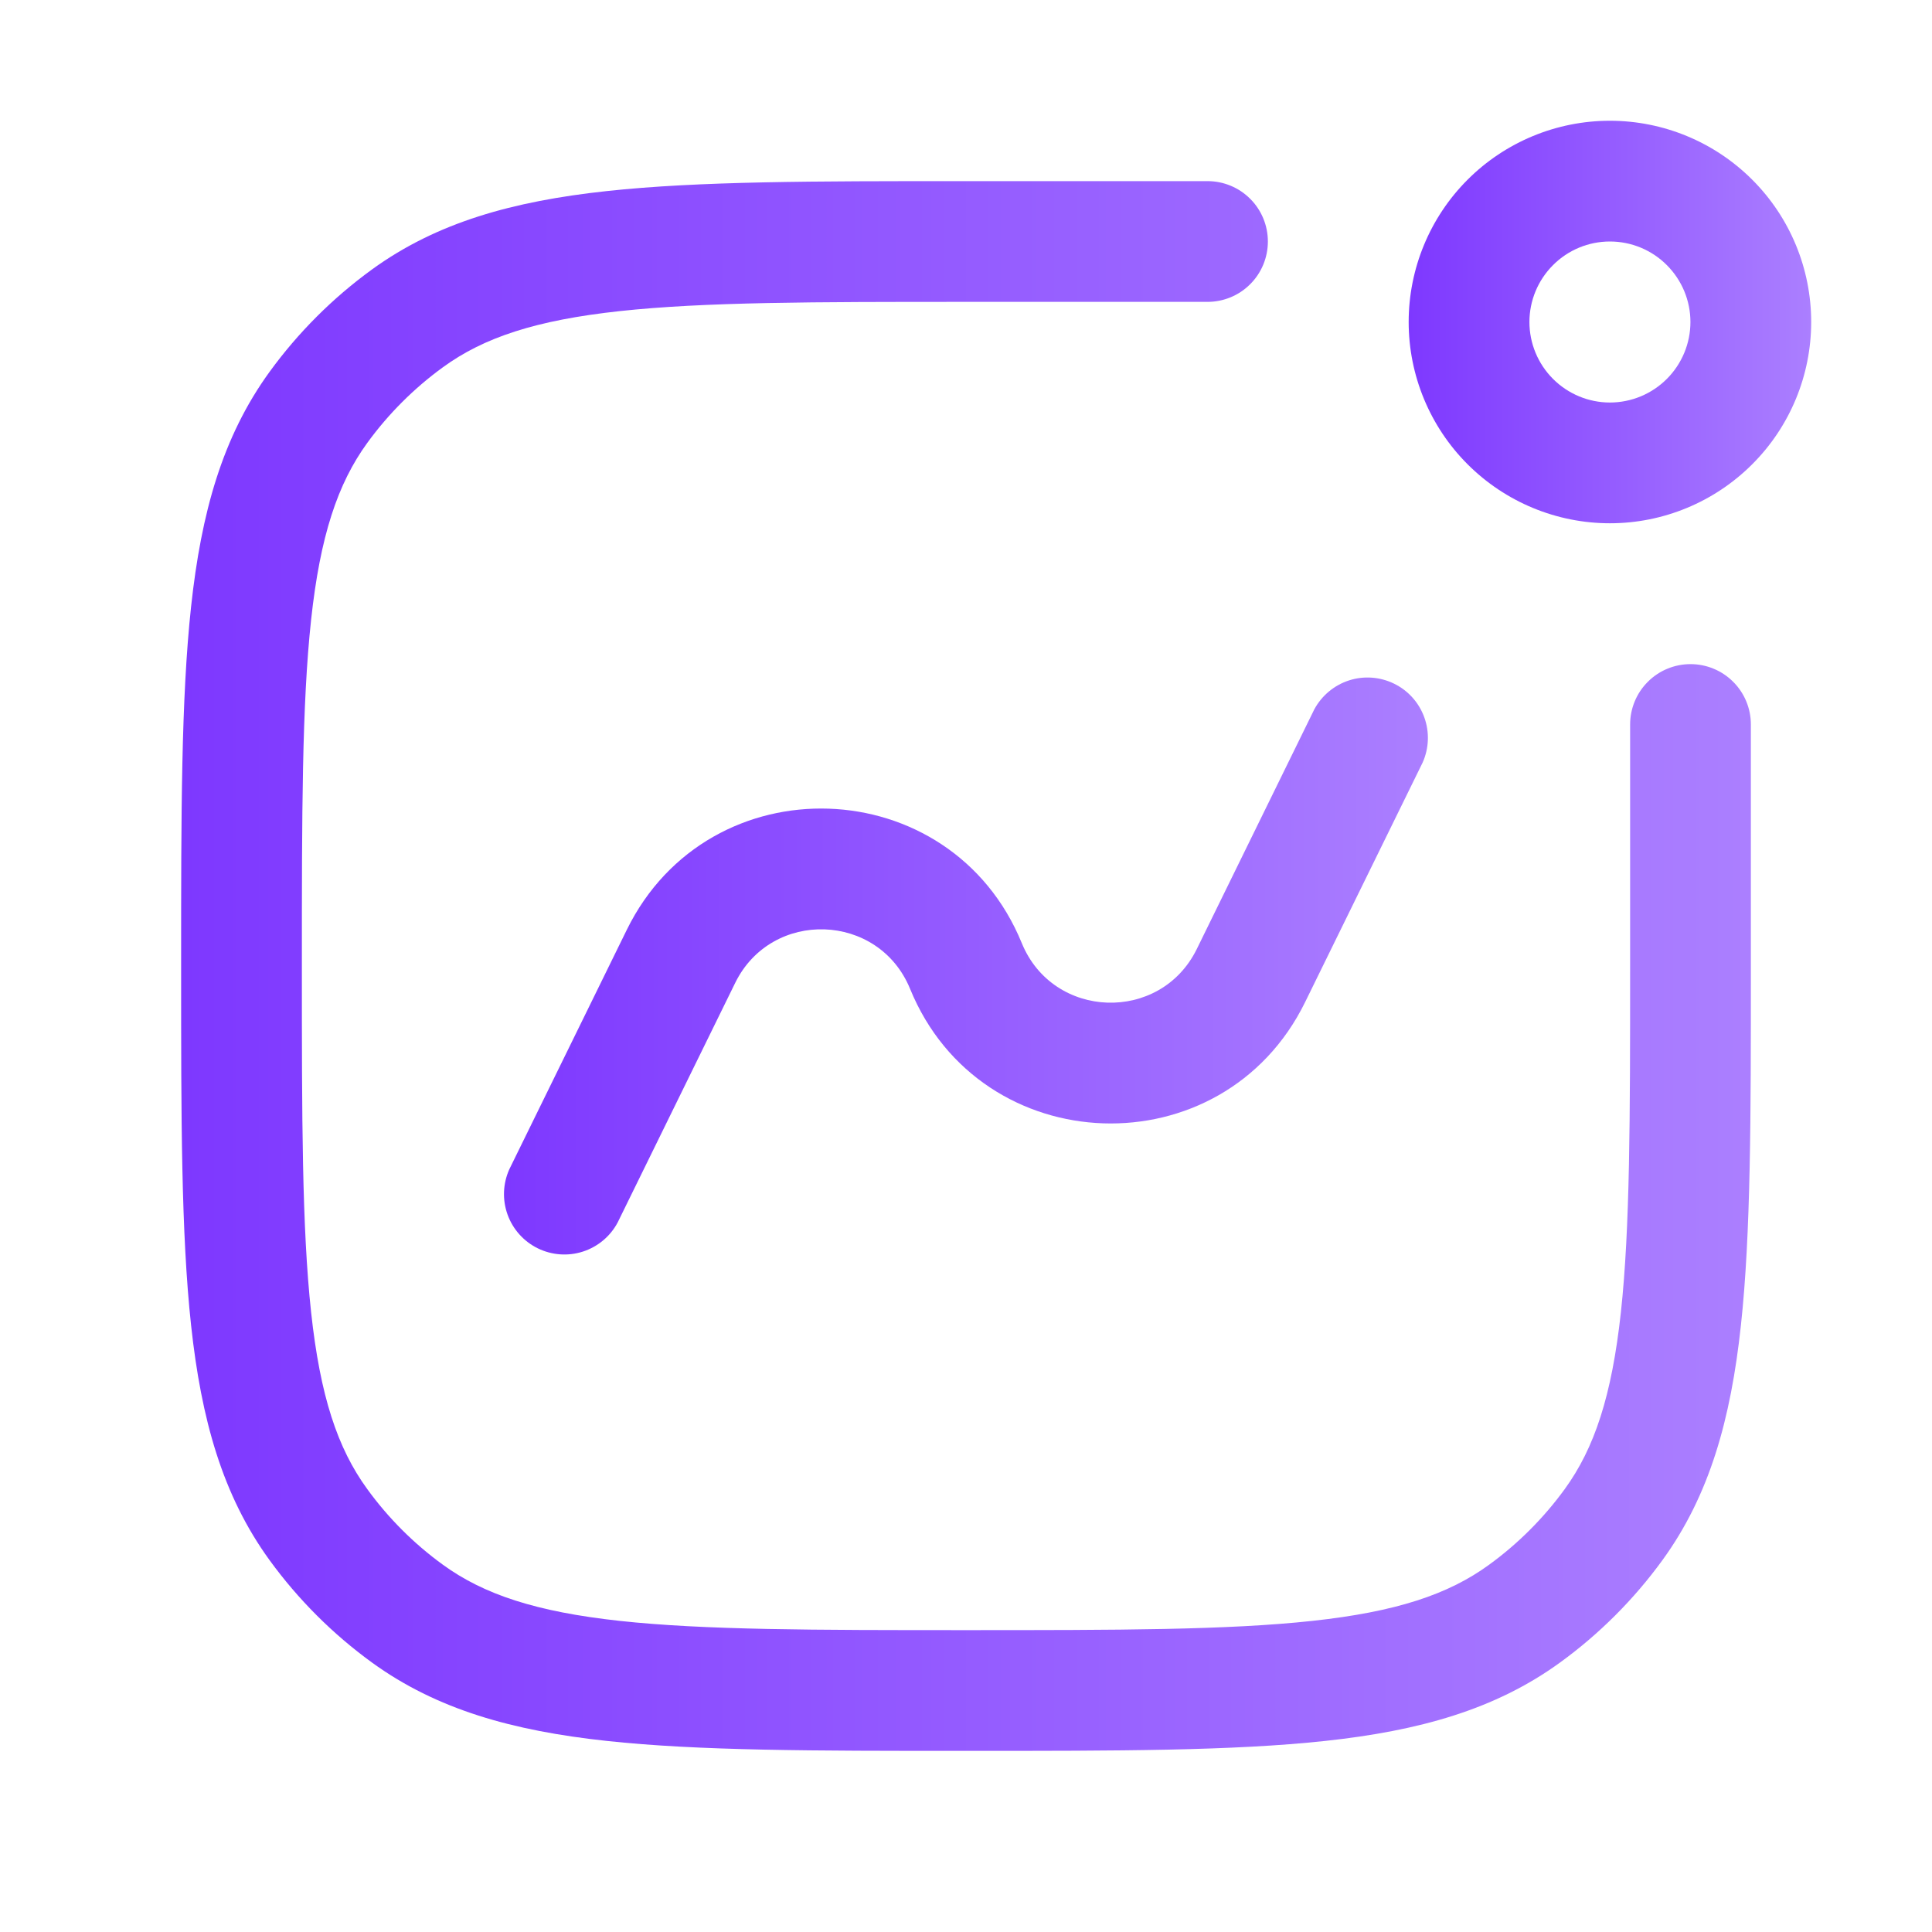 <svg xmlns="http://www.w3.org/2000/svg" width="32" height="32" viewBox="0 0 32 32" fill="none"><g id="Frame"><g id="Group"><g id="Group_2"><path id="Vector" d="M20 5C20.265 5 20.52 4.895 20.707 4.707C20.895 4.52 21 4.265 21 4C21 3.735 20.895 3.48 20.707 3.293C20.52 3.105 20.265 3 20 3H15.94C13.491 3 11.572 3 10.048 3.165C8.495 3.333 7.235 3.683 6.16 4.464C5.509 4.937 4.937 5.509 4.464 6.16C3.683 7.236 3.333 8.493 3.165 10.048C3 11.572 3 13.491 3 15.94V16.06C3 18.509 3 20.428 3.165 21.951C3.333 23.505 3.683 24.764 4.464 25.84C4.937 26.491 5.509 27.063 6.16 27.536C7.236 28.317 8.493 28.667 10.048 28.835C11.572 29 13.491 29 15.94 29H16.06C18.509 29 20.428 29 21.952 28.835C23.505 28.667 24.765 28.317 25.84 27.536C26.491 27.063 27.063 26.491 27.536 25.84C28.317 24.764 28.667 23.507 28.835 21.952C29 20.428 29 18.509 29 16.06V12C29 11.735 28.895 11.48 28.707 11.293C28.52 11.105 28.265 11 28 11C27.735 11 27.48 11.105 27.293 11.293C27.105 11.48 27 11.735 27 12V16C27 18.523 26.999 20.333 26.847 21.736C26.696 23.12 26.409 23.987 25.917 24.664C25.568 25.144 25.144 25.568 24.664 25.917C23.987 26.411 23.12 26.697 21.736 26.847C20.333 26.999 18.523 27 16 27C13.477 27 11.667 26.999 10.264 26.847C8.88 26.696 8.013 26.409 7.336 25.917C6.855 25.568 6.432 25.145 6.083 24.664C5.589 23.987 5.303 23.12 5.153 21.736C5.001 20.333 5 18.523 5 16C5 13.477 5.001 11.667 5.153 10.264C5.303 8.88 5.591 8.013 6.083 7.336C6.432 6.856 6.856 6.432 7.336 6.083C8.013 5.589 8.88 5.303 10.264 5.153C11.667 5.001 13.477 5 16 5H20Z" fill="url(#paint0_linear_1369_2229)"></path><path id="Vector_2" d="M8.435 19.369C8.329 19.606 8.319 19.874 8.407 20.118C8.495 20.362 8.675 20.562 8.907 20.676C9.14 20.79 9.408 20.81 9.655 20.73C9.902 20.65 10.108 20.478 10.23 20.249L12.177 16.28C12.78 15.051 14.555 15.111 15.074 16.379C16.246 19.244 20.252 19.379 21.616 16.6L23.563 12.631C23.669 12.394 23.679 12.126 23.591 11.882C23.503 11.638 23.324 11.438 23.091 11.324C22.858 11.21 22.59 11.19 22.343 11.27C22.097 11.35 21.891 11.522 21.768 11.751L19.822 15.72C19.218 16.949 17.443 16.889 16.924 15.621C15.752 12.756 11.746 12.621 10.382 15.4L8.435 19.369Z" fill="url(#paint1_linear_1369_2229)"></path><path id="Vector_3" fill-rule="evenodd" clip-rule="evenodd" d="M23.332 5.333C23.332 6.217 23.683 7.065 24.308 7.69C24.933 8.315 25.781 8.667 26.665 8.667C27.549 8.667 28.397 8.315 29.022 7.69C29.648 7.065 29.999 6.217 29.999 5.333C29.999 4.449 29.648 3.601 29.022 2.976C28.397 2.351 27.549 2 26.665 2C25.781 2 24.933 2.351 24.308 2.976C23.683 3.601 23.332 4.449 23.332 5.333ZM25.332 5.333C25.332 5.687 25.473 6.026 25.723 6.276C25.973 6.526 26.312 6.667 26.665 6.667C27.019 6.667 27.358 6.526 27.608 6.276C27.858 6.026 27.999 5.687 27.999 5.333C27.999 4.98 27.858 4.641 27.608 4.391C27.358 4.14 27.019 4 26.665 4C26.312 4 25.973 4.14 25.723 4.391C25.473 4.641 25.332 4.98 25.332 5.333Z" fill="url(#paint2_linear_1369_2229)"></path></g></g></g><defs><linearGradient id="paint0_linear_1369_2229" x1="3" y1="16" x2="29" y2="16" gradientUnits="userSpaceOnUse"><stop stop-color="#7E38FF"></stop><stop offset="1" stop-color="#AB7FFF"></stop></linearGradient><linearGradient id="paint1_linear_1369_2229" x1="8.348" y1="16" x2="23.651" y2="16" gradientUnits="userSpaceOnUse"><stop stop-color="#7E38FF"></stop><stop offset="1" stop-color="#AB7FFF"></stop></linearGradient><linearGradient id="paint2_linear_1369_2229" x1="23.332" y1="5.333" x2="29.999" y2="5.333" gradientUnits="userSpaceOnUse"><stop stop-color="#7E38FF"></stop><stop offset="1" stop-color="#AB7FFF"></stop></linearGradient></defs></svg>